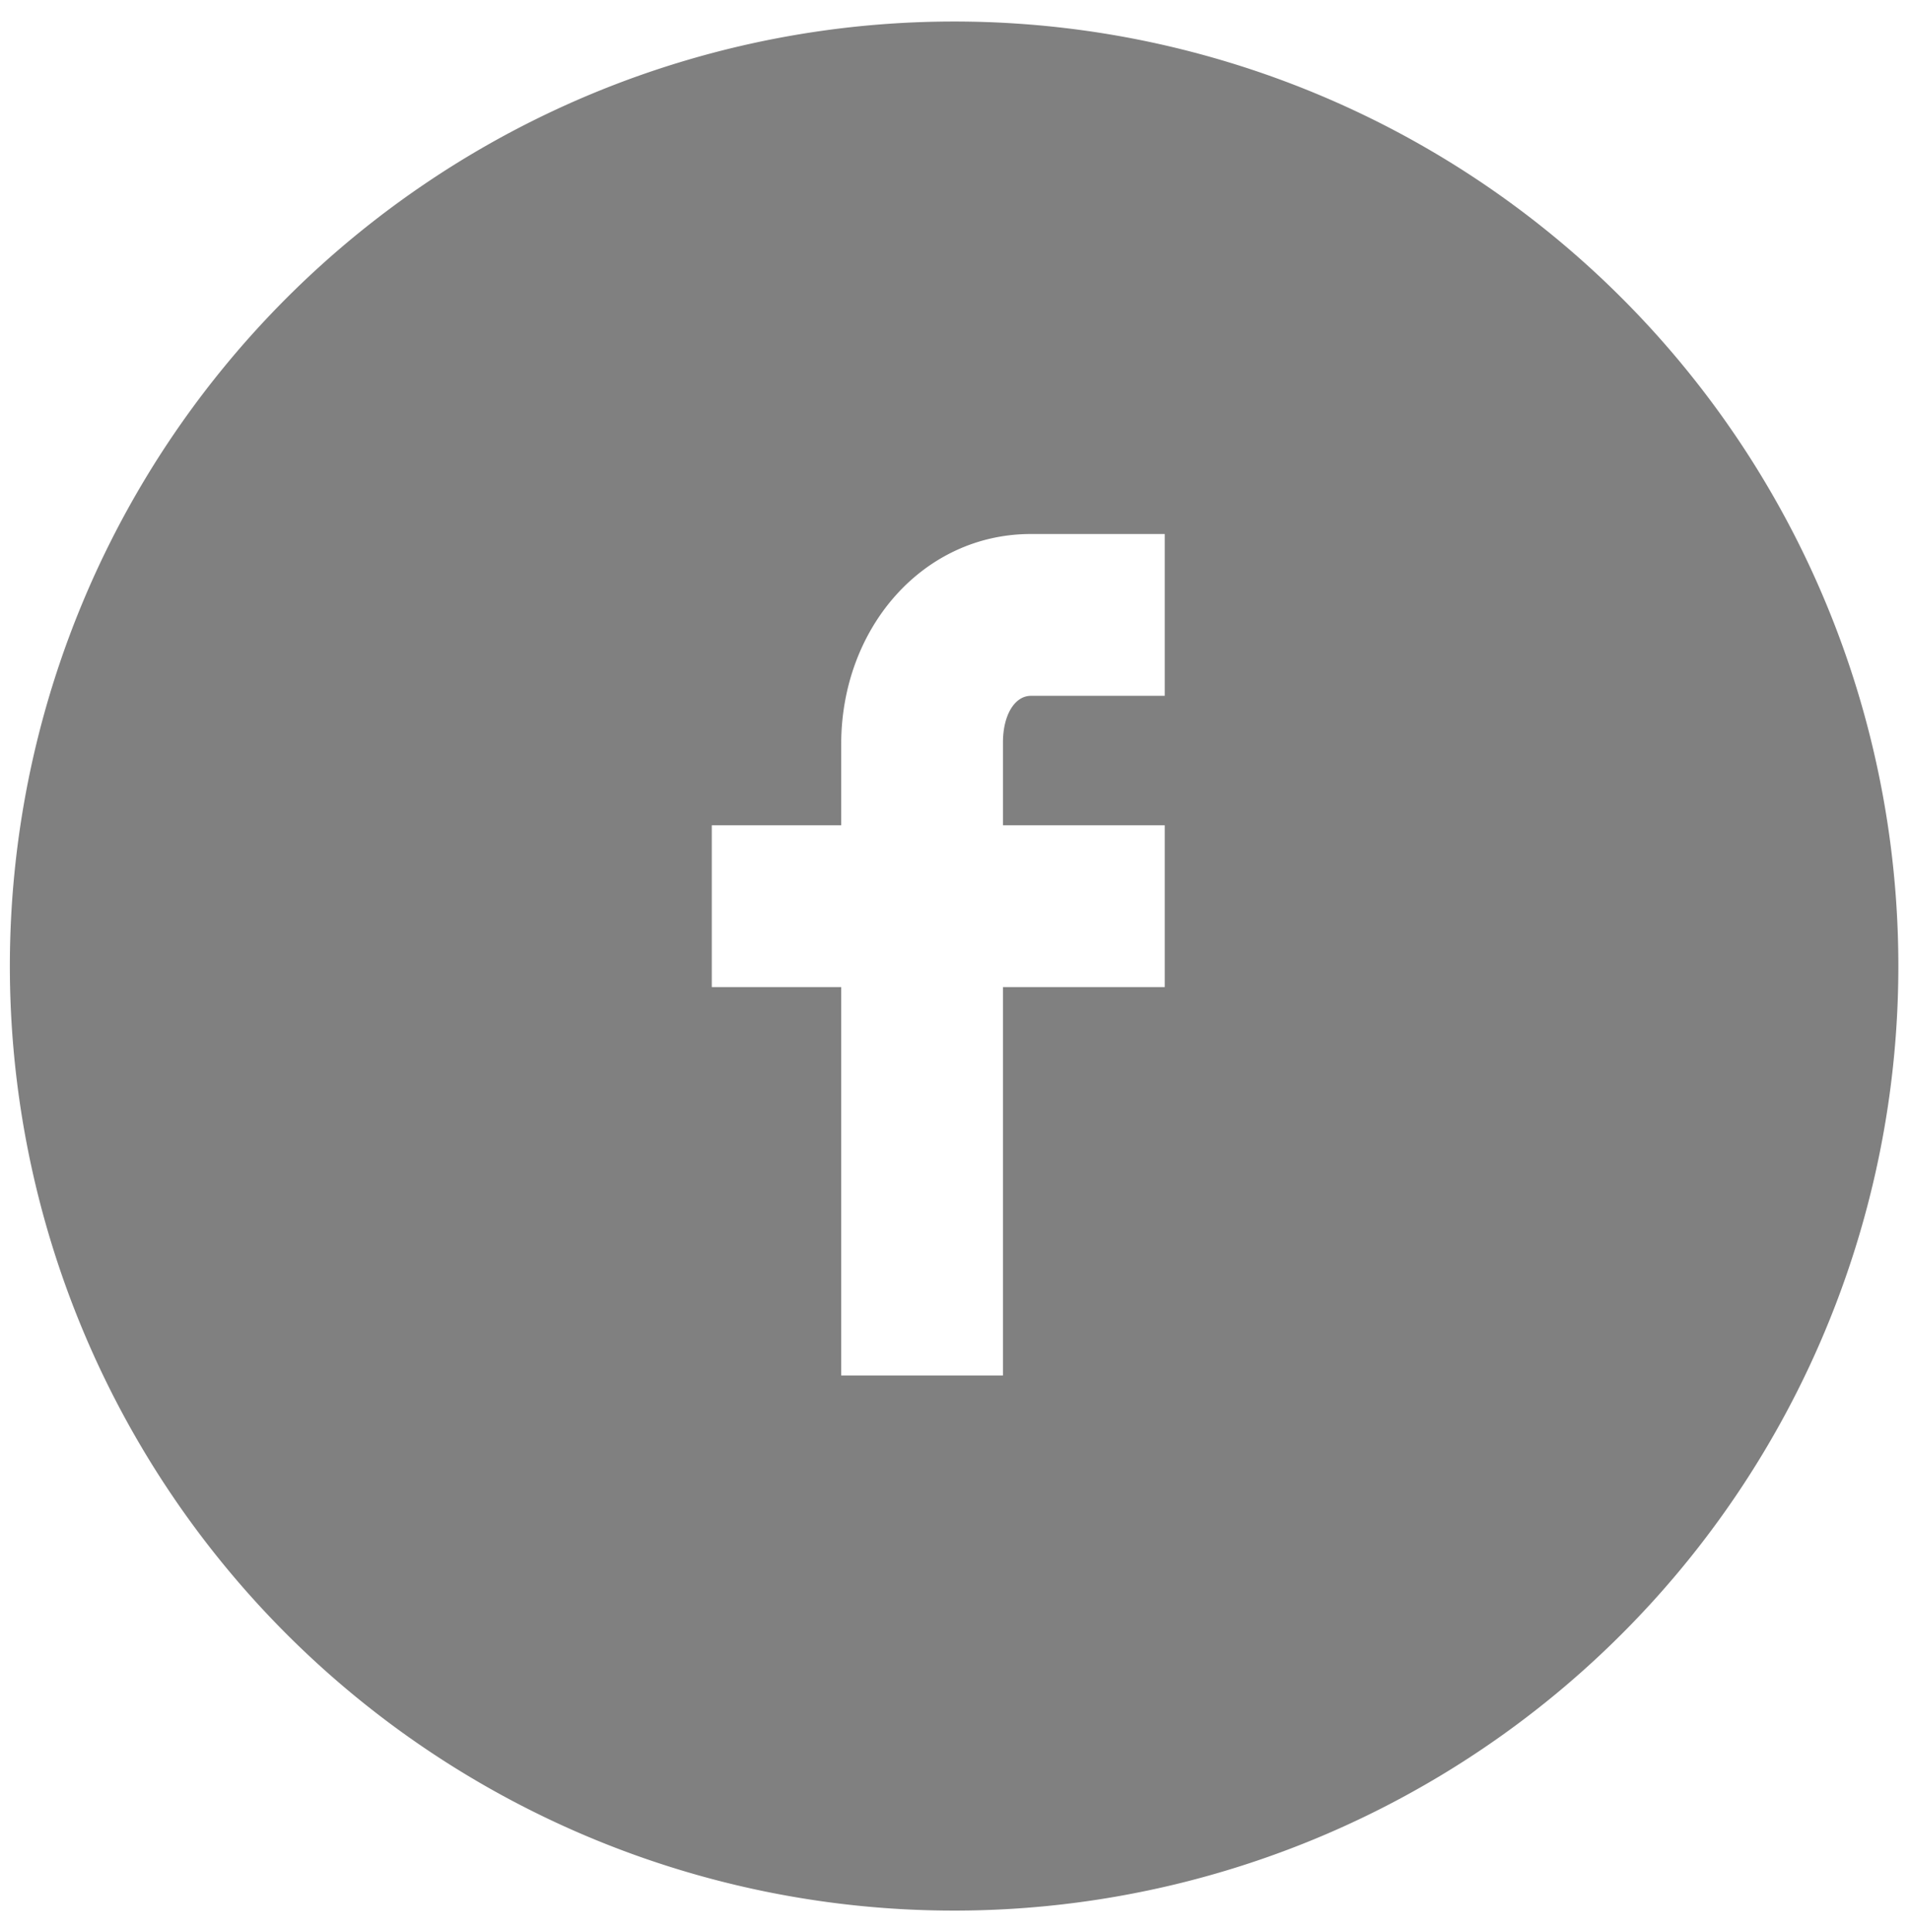 <svg xmlns="http://www.w3.org/2000/svg" viewBox="0 0 118.07 119.41"><defs><style>.a{fill:gray;}</style></defs><title>ylostalo_Facebook_icon</title><path class="a" d="M59,1.33a58.37,58.37,0,1,0,58.35,58.37A58.36,58.36,0,0,0,59,1.33ZM72,43H63.73c-1,0-1.73,1.18-1.73,2.88V51H72V61H62V85H52V61H44V51h8V46c0-7.21,5.07-13,11.73-13H72V43Z"/></svg>